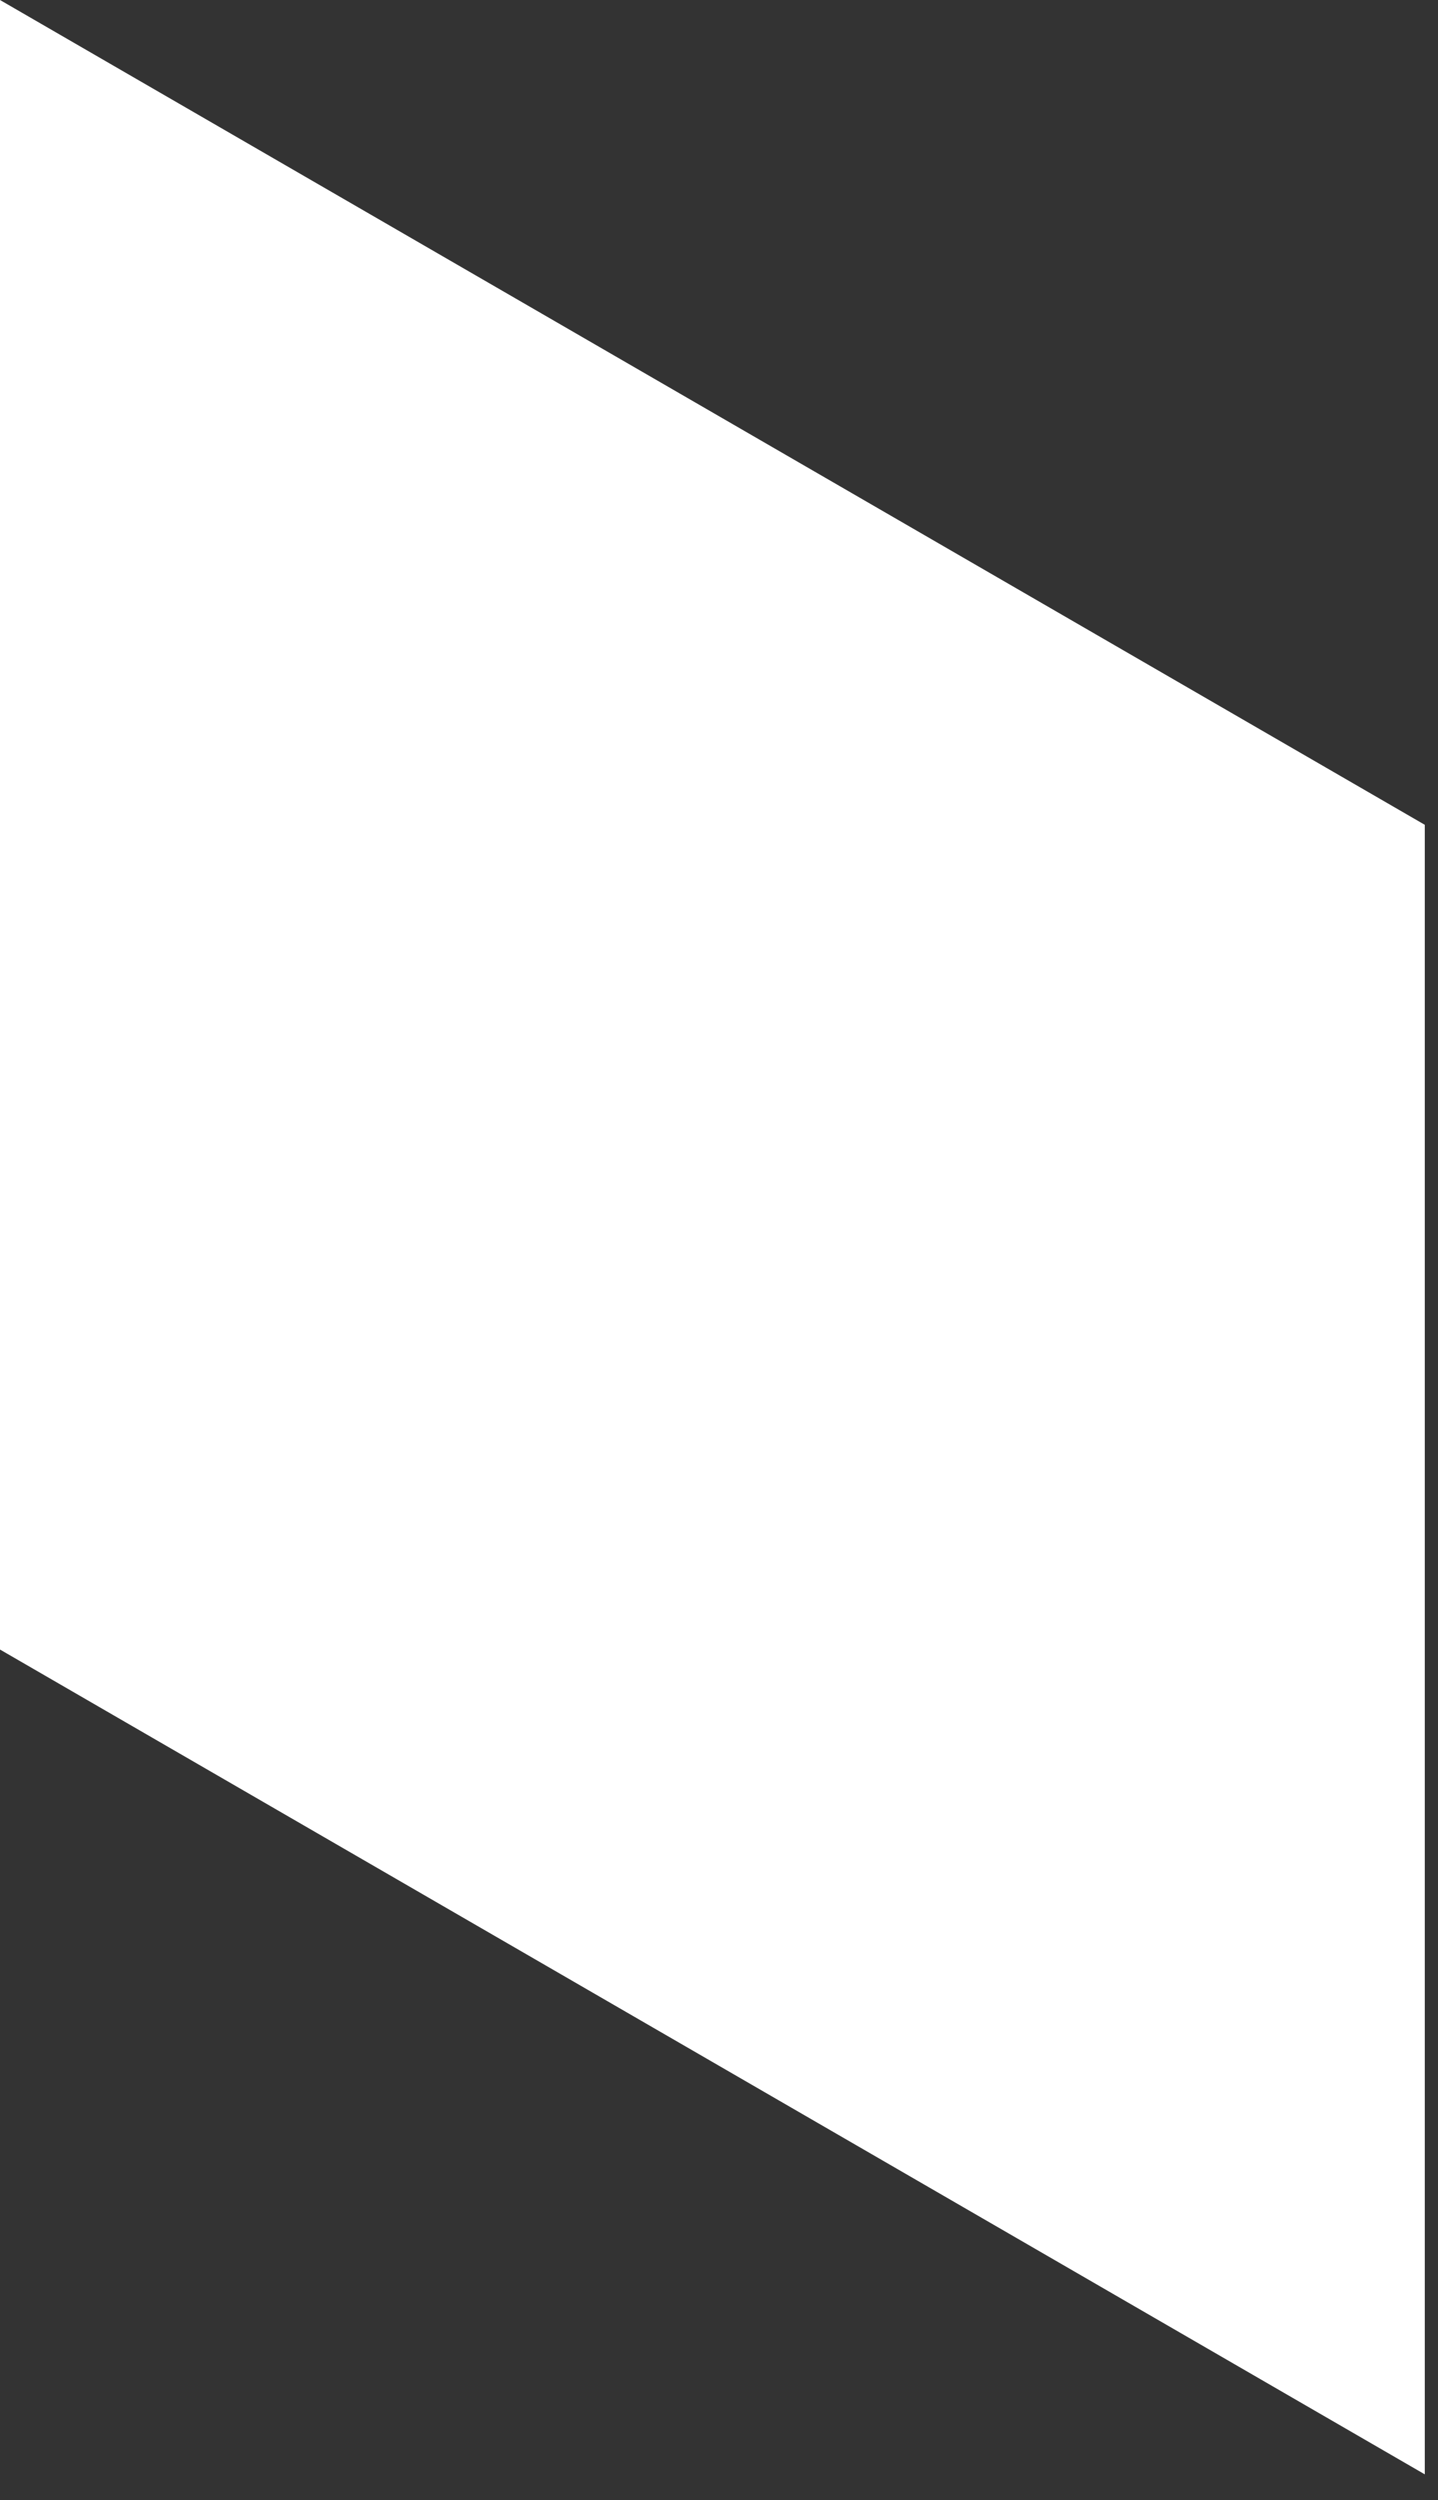 <?xml version="1.0" encoding="utf-8"?>
<svg xmlns="http://www.w3.org/2000/svg" fill="none" height="100%" overflow="visible" preserveAspectRatio="none" style="display: block;" viewBox="0 0 42 73" width="100%">
<rect x="0" y="0" width="42" height="73" fill="#333333" stroke="none"/>
<path d="M41.614 24.083L0 0V48.164L41.614 72.247V24.083Z" fill="white" id="Vector"/>
</svg>
